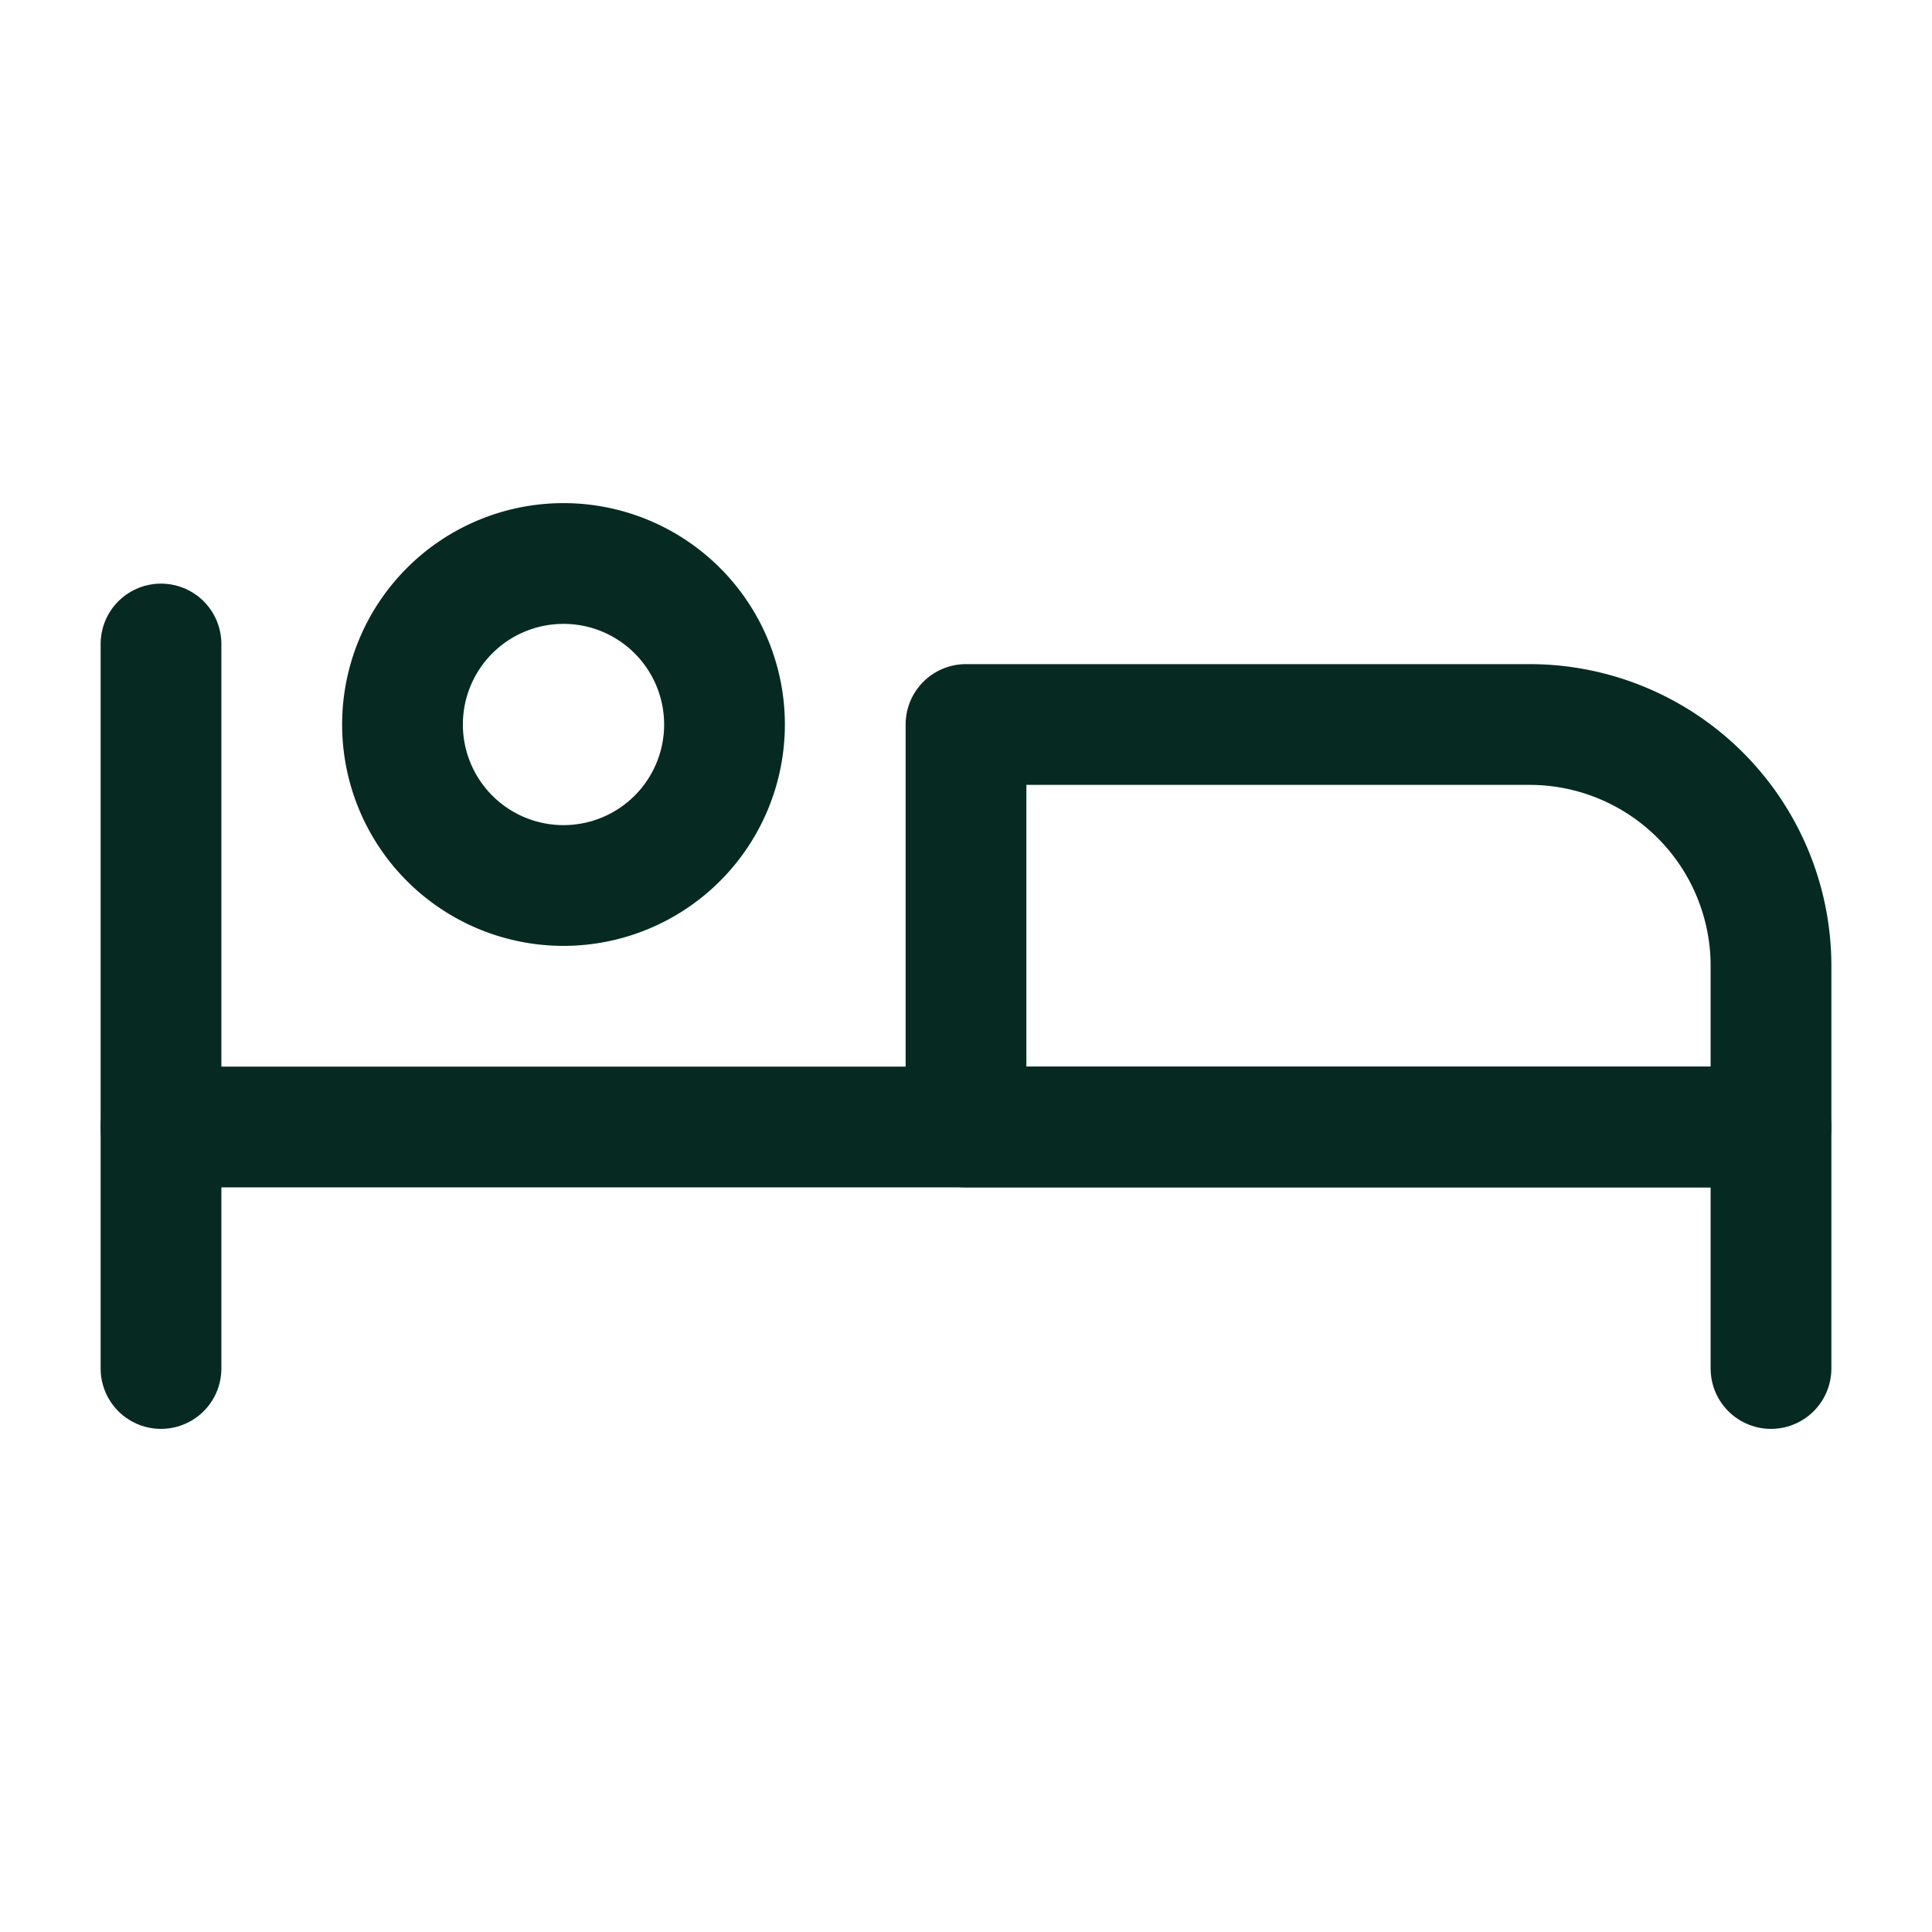 <svg  xmlns="http://www.w3.org/2000/svg"  width="24"  height="24"  viewBox="0 0 24 24"  fill="none"  stroke="#062a21"  stroke-width="1.5"  stroke-linecap="round"  stroke-linejoin="round"  class="icon icon-tabler icons-tabler-outline icon-tabler-bed"><path stroke="none" d="M0 0h24v24H0z" fill="none"/><path d="M7 9m-2 0a2 2 0 1 0 4 0a2 2 0 1 0 -4 0" /><path d="M22 17v-3h-20" /><path d="M2 8v9" /><path d="M12 14h10v-2a3 3 0 0 0 -3 -3h-7v5z" /></svg>